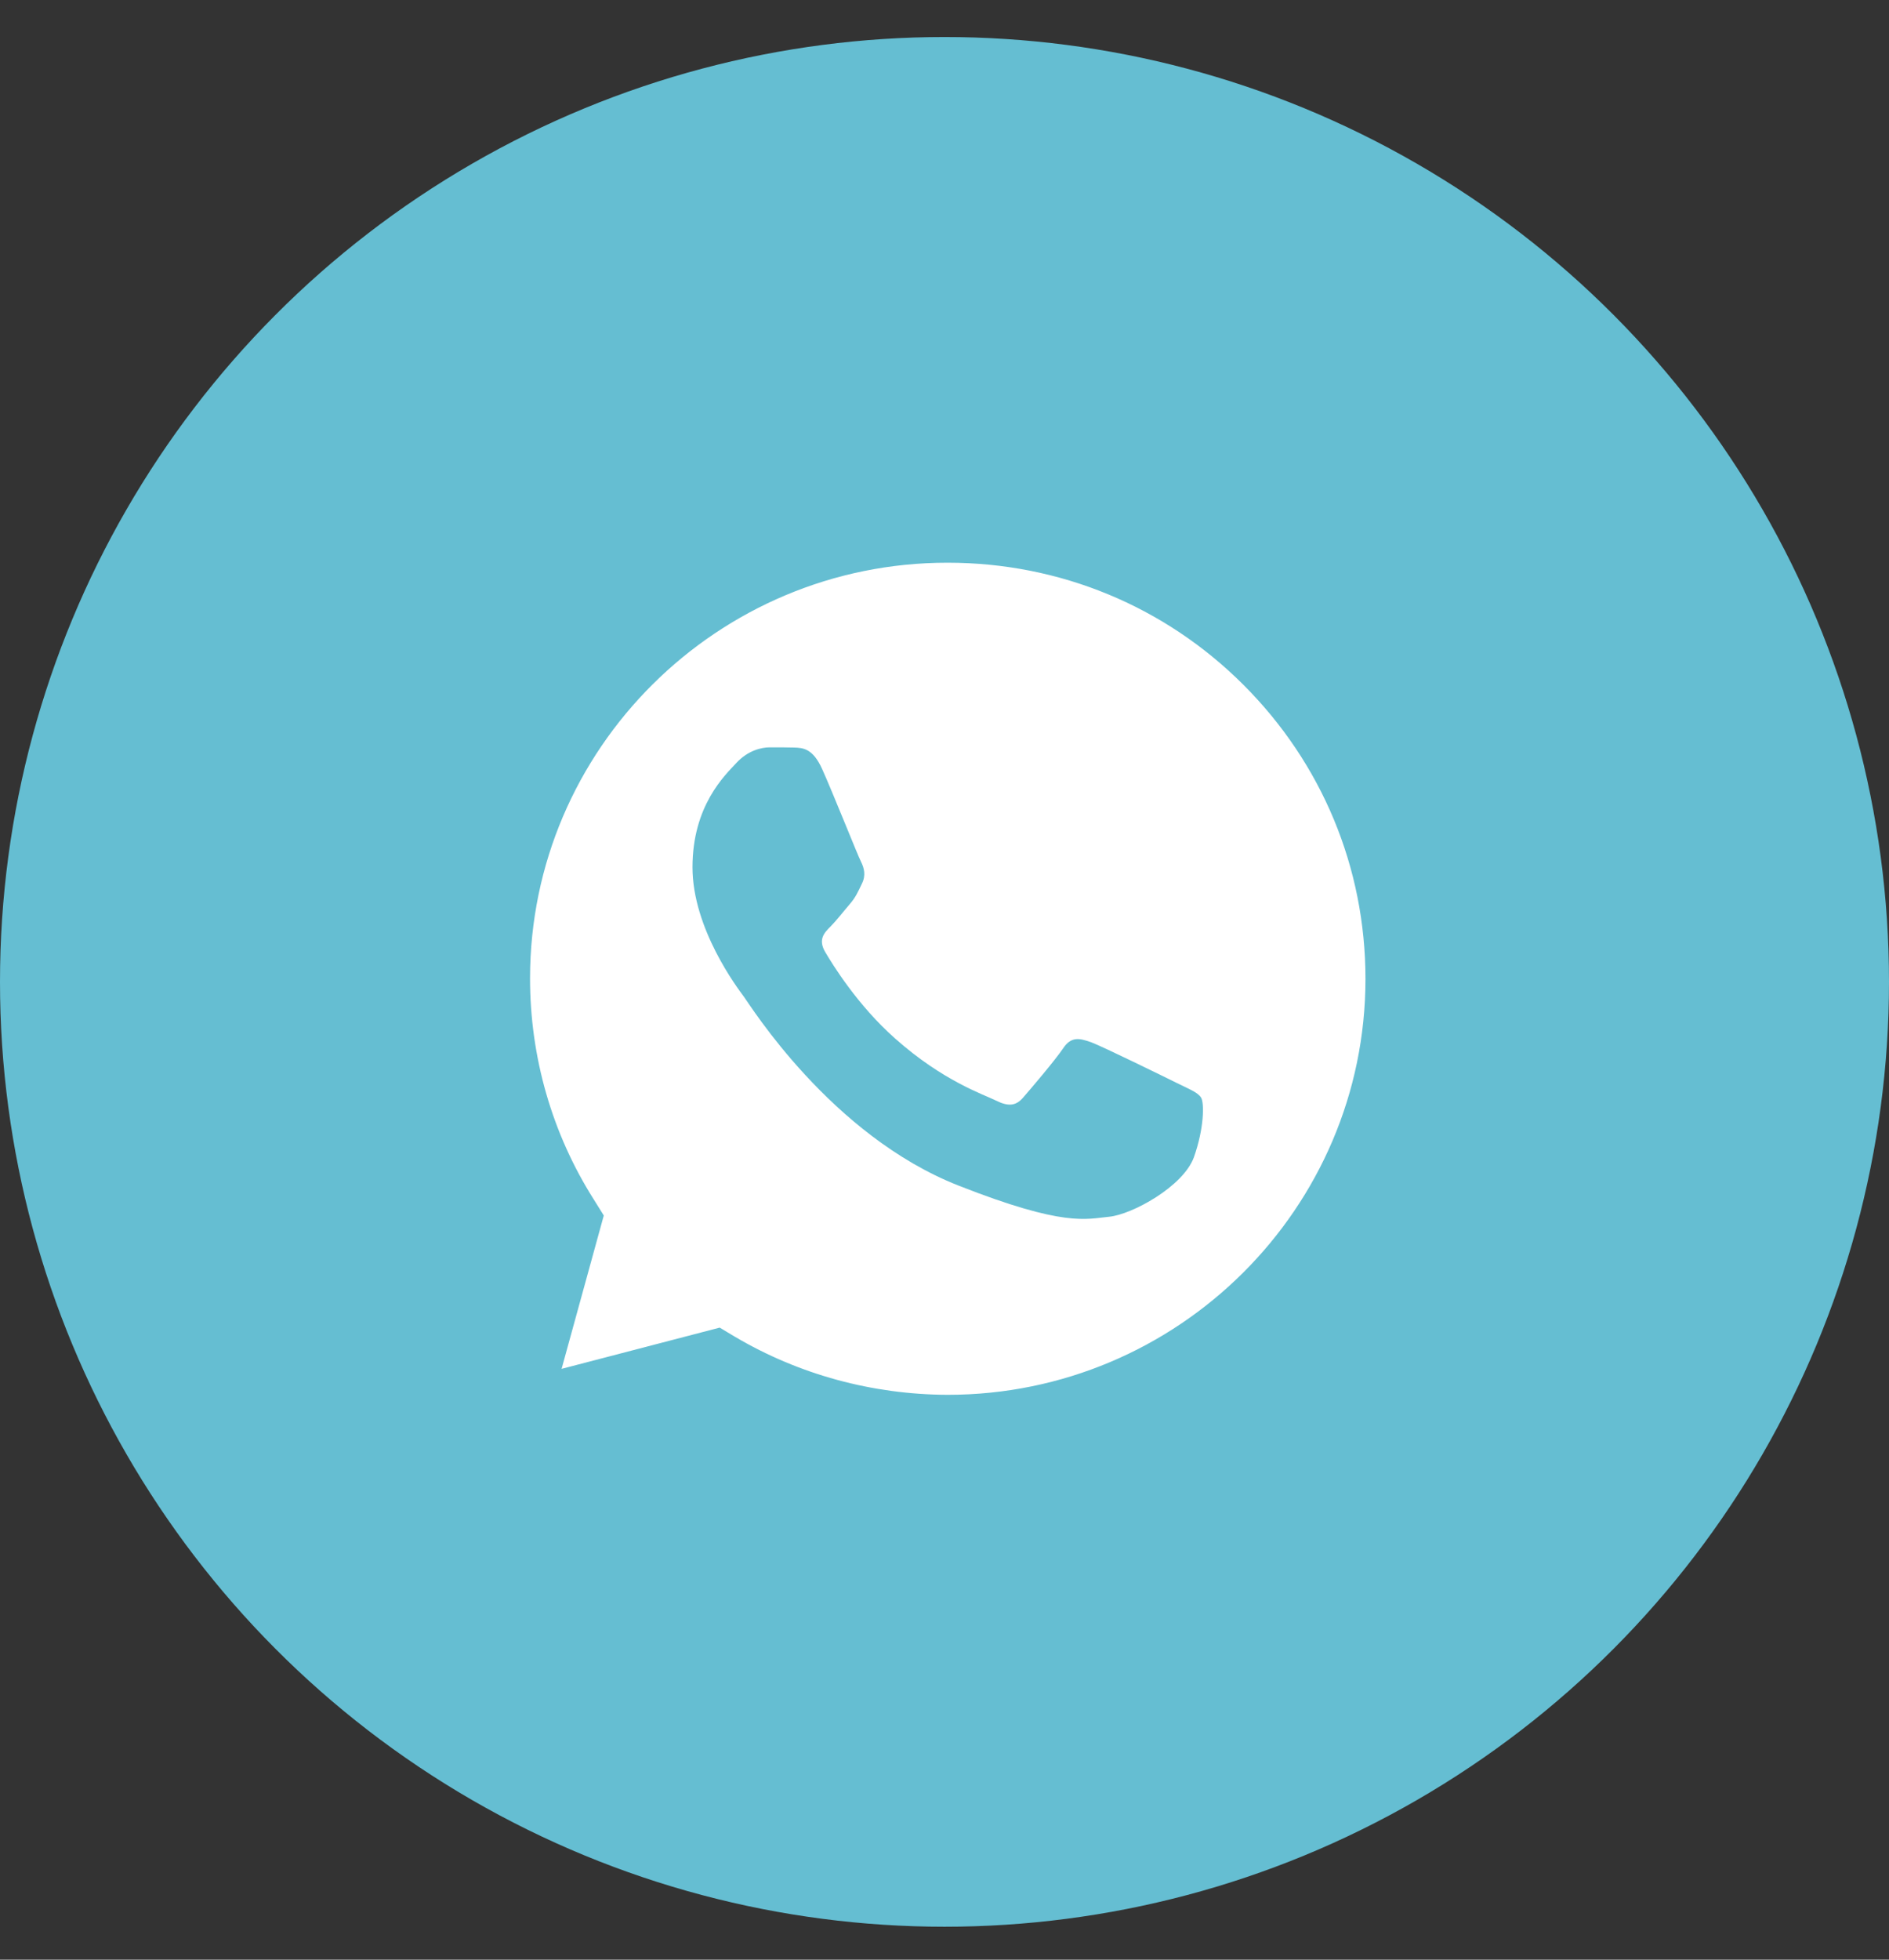 <?xml version="1.0" encoding="UTF-8"?> <svg xmlns="http://www.w3.org/2000/svg" width="27" height="28" viewBox="0 0 27 28" fill="none"><rect x="0" y="0" width="27" height="28" fill="#333333" stroke="none"/><circle cx="13.5" cy="14.029" r="13.5" fill="#65BED2"></circle><path d="M6.301 21.259L7.321 17.556C6.69 16.469 6.359 15.238 6.363 13.979C6.363 10.036 9.588 6.83 13.546 6.83C15.469 6.83 17.274 7.574 18.628 8.925C19.986 10.276 20.733 12.073 20.73 13.983C20.73 17.926 17.505 21.132 13.543 21.132H13.539C12.337 21.132 11.155 20.831 10.104 20.261L6.301 21.259ZM10.287 18.969L10.504 19.099C11.421 19.641 12.471 19.925 13.543 19.929H13.546C16.837 19.929 19.517 17.264 19.517 13.986C19.517 12.399 18.897 10.907 17.77 9.782C16.644 8.658 15.142 8.04 13.546 8.04C10.256 8.037 7.576 10.701 7.576 13.979C7.576 15.101 7.889 16.195 8.489 17.141L8.63 17.367L8.027 19.558L10.287 18.969Z" fill="#65BED2"></path><path d="M6.555 21.009L7.54 17.432C6.93 16.386 6.61 15.196 6.61 13.983C6.613 10.176 9.724 7.08 13.549 7.08C15.406 7.08 17.146 7.8 18.455 9.103C19.764 10.406 20.484 12.141 20.484 13.986C20.484 17.792 17.37 20.889 13.549 20.889H13.545C12.384 20.889 11.244 20.597 10.231 20.048L6.555 21.009Z" fill="white"></path><path d="M6.301 21.259L7.321 17.556C6.69 16.469 6.359 15.238 6.363 13.979C6.363 10.036 9.588 6.83 13.546 6.83C15.469 6.83 17.274 7.574 18.628 8.925C19.986 10.276 20.733 12.073 20.73 13.983C20.73 17.926 17.505 21.132 13.543 21.132H13.539C12.337 21.132 11.155 20.831 10.104 20.261L6.301 21.259ZM10.287 18.969L10.504 19.099C11.421 19.641 12.471 19.925 13.543 19.929H13.546C16.837 19.929 19.517 17.264 19.517 13.986C19.517 12.399 18.897 10.907 17.77 9.782C16.644 8.658 15.142 8.04 13.546 8.04C10.256 8.037 7.576 10.701 7.576 13.979C7.576 15.101 7.889 16.195 8.489 17.141L8.63 17.367L8.027 19.558L10.287 18.969Z" fill="#65BED2"></path><path fill-rule="evenodd" clip-rule="evenodd" d="M11.752 10.99C11.618 10.691 11.476 10.685 11.349 10.681C11.246 10.678 11.125 10.678 11.004 10.678C10.884 10.678 10.691 10.722 10.525 10.901C10.36 11.079 9.898 11.511 9.898 12.392C9.898 13.27 10.543 14.12 10.632 14.24C10.722 14.36 11.876 16.222 13.699 16.939C15.215 17.536 15.525 17.416 15.852 17.385C16.179 17.354 16.913 16.953 17.065 16.534C17.213 16.116 17.213 15.759 17.168 15.684C17.123 15.609 17.003 15.564 16.823 15.475C16.644 15.386 15.762 14.954 15.597 14.892C15.432 14.834 15.311 14.803 15.194 14.981C15.073 15.159 14.729 15.561 14.625 15.681C14.522 15.801 14.415 15.814 14.236 15.725C14.057 15.636 13.478 15.447 12.793 14.837C12.258 14.364 11.897 13.777 11.793 13.599C11.69 13.421 11.783 13.325 11.873 13.236C11.952 13.157 12.052 13.027 12.141 12.924C12.231 12.821 12.262 12.745 12.32 12.625C12.379 12.505 12.351 12.402 12.307 12.313C12.262 12.228 11.911 11.343 11.752 10.99Z" fill="#65BED2"></path></svg> 